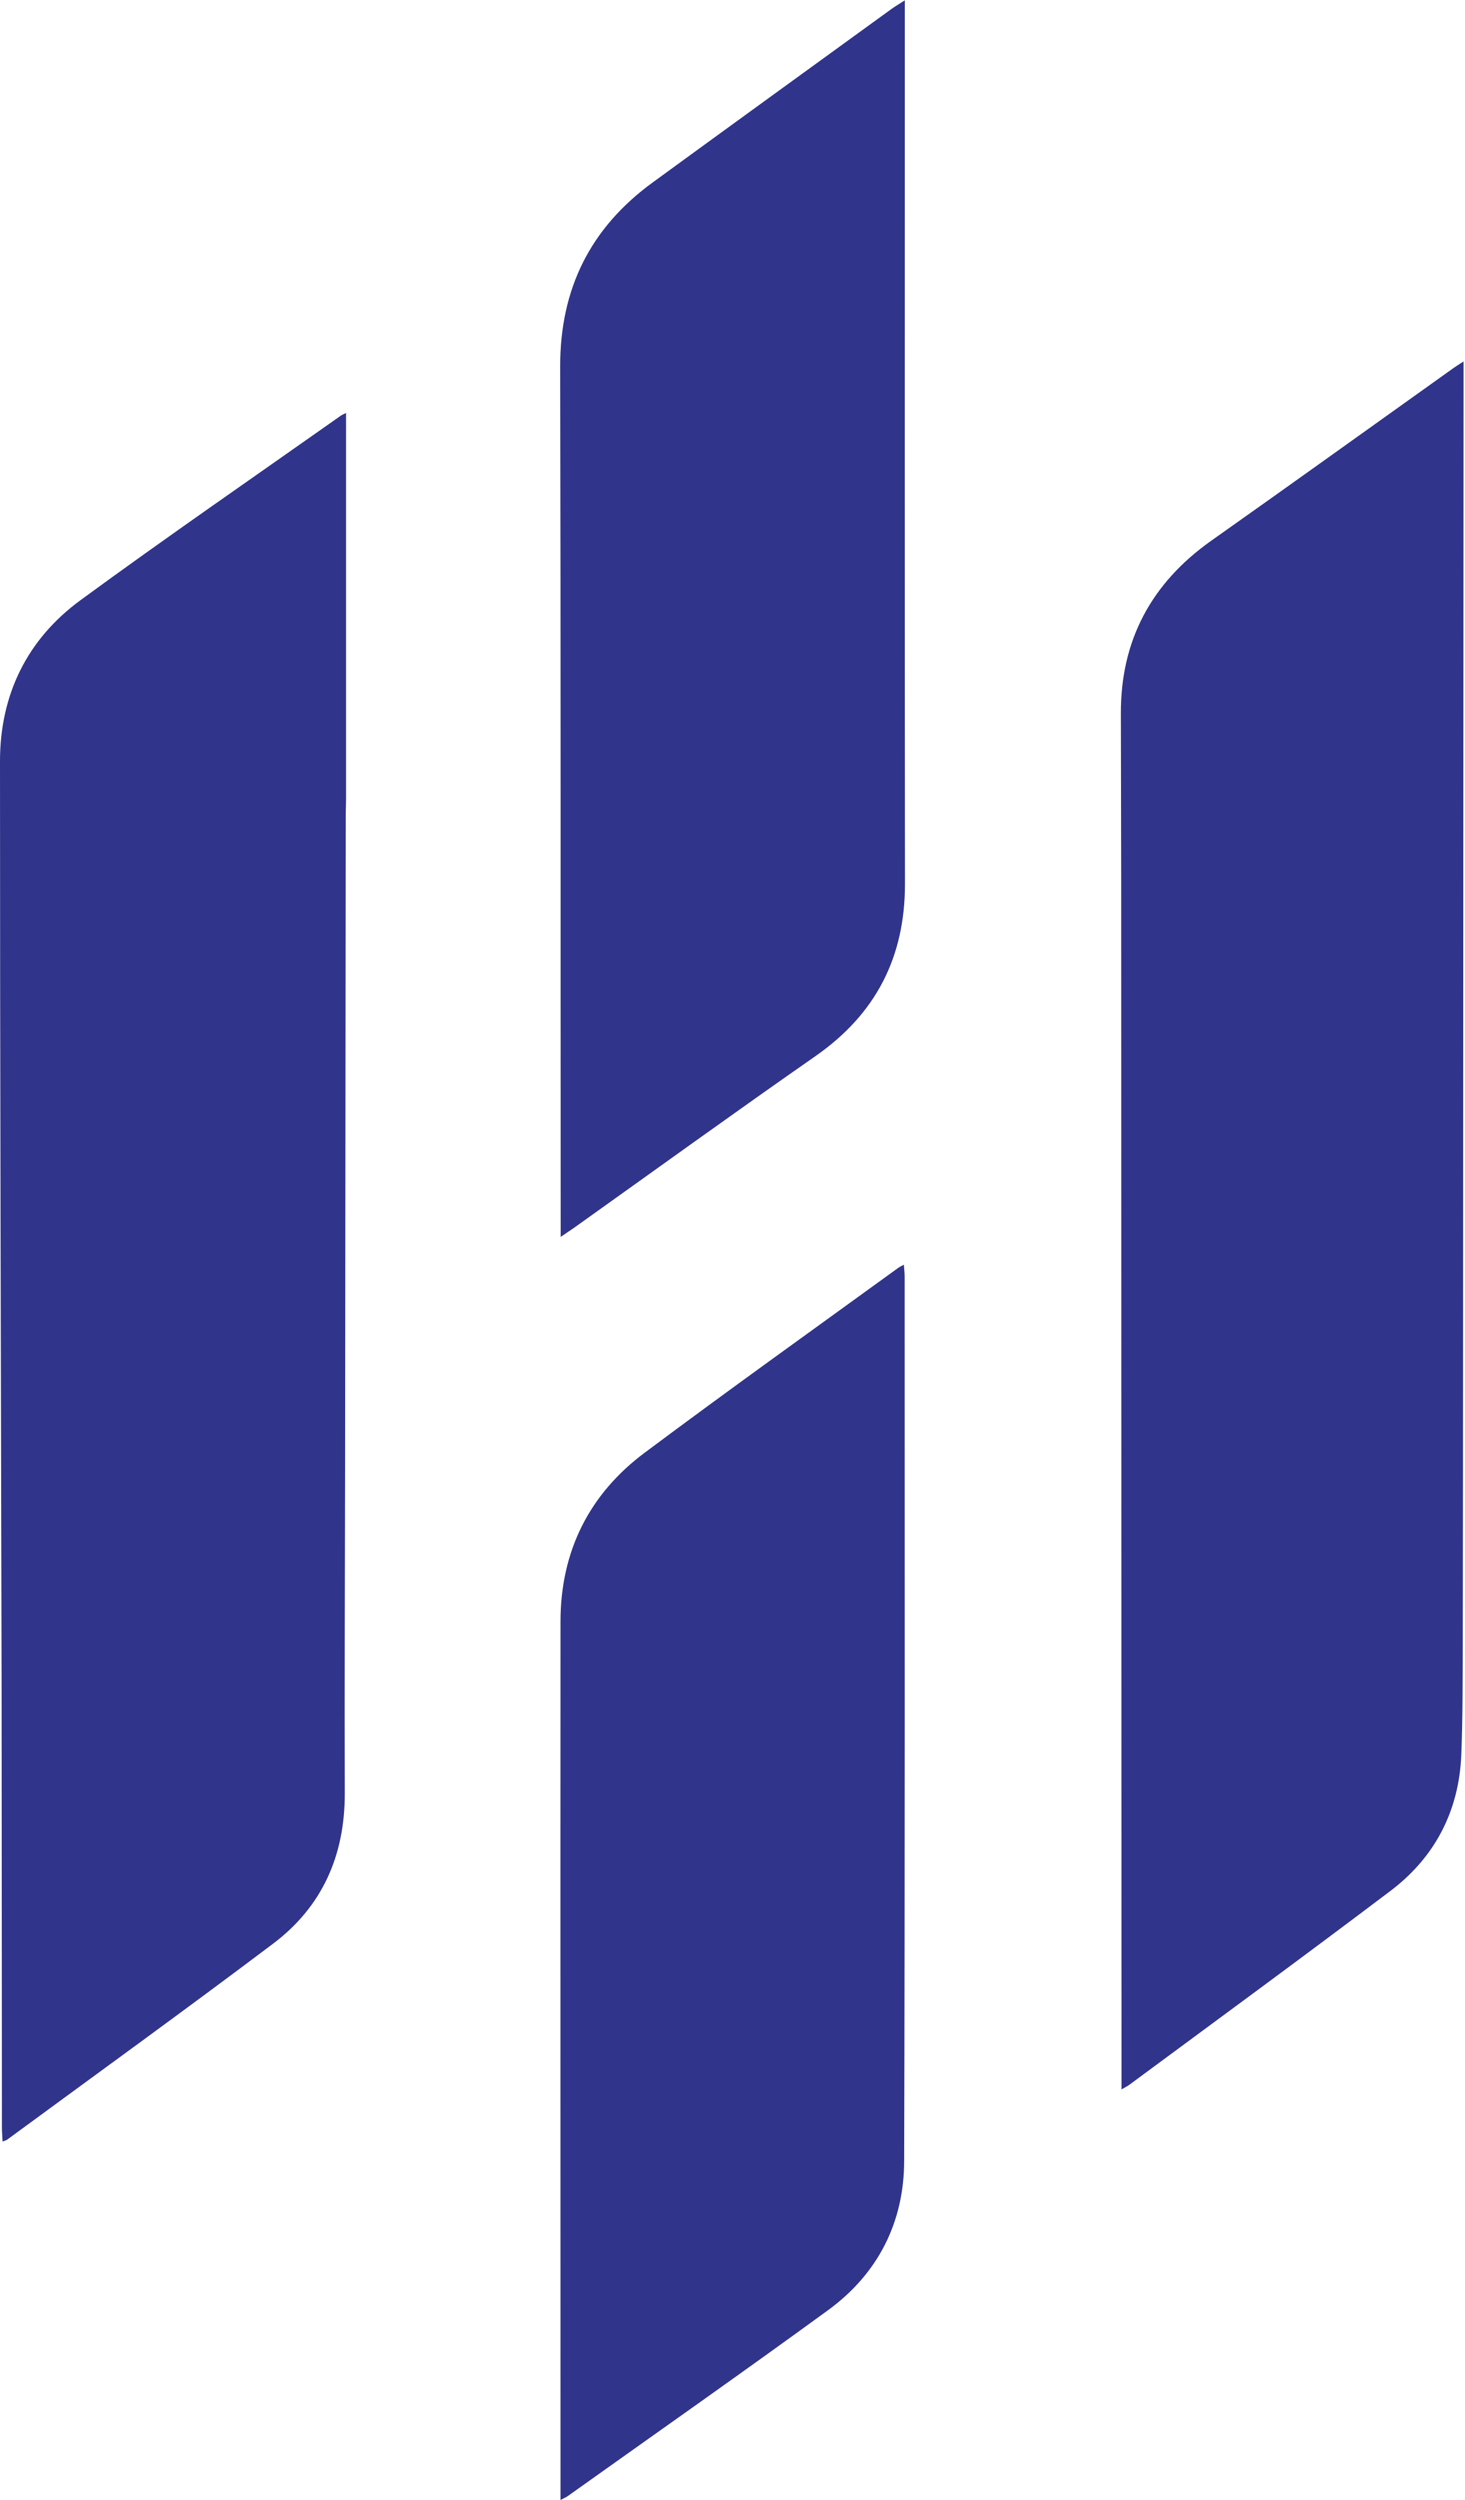 <svg version="1.2" xmlns="http://www.w3.org/2000/svg" viewBox="0 0 914 1559" width="914" height="1559">
	<title>Group-1-svg</title>
	<style>
		.s0 { fill: #30348b } 
	</style>
	<path id="Layer" class="s0" d="m50.3 374.2c-33.5 24.5-50.3 59.1-50.3 100.5 0 192.3 0.6 384.6 1 576.8 0.1 91.8 0.1 183.5 0.2 275.2 0 2.8 0.3 5.6 0.4 8.7 1.5-0.6 2.3-0.8 2.9-1.2 55.4-40.7 111.1-80.9 165.9-122.2 30.7-23.1 44.8-55.1 44.7-93.7-0.2-67.7 0.1-135.4 0.2-203.2q0.2-203.6 0.4-407.2c0-3.2 0.2-6.4 0.2-9.6v-240.8c-1.6 0.8-2.6 1.2-3.4 1.8-54.2 38.2-108.8 75.8-162.2 114.9zm705.2-36.9c-37.2 26.4-56.4 62-56.2 107.8 0.1 34.4 0.1 68.8 0.2 103.3 0.1 248.3 0.1 496.5 0.2 744.8v9.7c2.3-1.4 3.7-2 4.9-2.9 54.4-40.2 108.9-80.1 162.9-120.9 27.8-21 42.8-49.9 44.2-85 0.9-23.2 0.8-46.4 0.9-69.6 0.1-71.7 0.2-143.4 0.2-215.2 0.1-187.5 0.2-375 0.3-562.5v-21.4c-3 1.9-4.5 2.9-6 3.9-50.5 36-100.9 72.2-151.6 108zm-191-337.1c-3.8 2.5-6.3 3.9-8.6 5.6-49.5 35.9-99.1 71.8-148.6 107.9-38.9 28.3-57.9 66.3-57.8 114.8 0.4 177.6 0.2 355.2 0.3 532.8v10c3.7-2.6 6.3-4.2 8.8-6 50.1-35.7 99.9-71.7 150.4-106.9 37.5-26.2 55.6-61.6 55.6-107.1-0.2-177.9-0.1-355.7-0.1-533.5zm-0.6 788.4c-1.7 1-2.7 1.4-3.5 2-52.8 38.3-105.9 76.2-158.1 115.2-34.8 25.9-52.6 61.7-52.6 105.3-0.1 176.5 0 353.1 0 529.6v18.2c2.3-1.2 3.5-1.7 4.5-2.4 54.2-38.6 108.7-76.8 162.5-116 31.2-22.8 47.4-54.9 47.4-93.3 0.5-183.7 0.3-367.5 0.3-551.2 0-2.3-0.3-4.5-0.5-7.4z"/>
</svg>